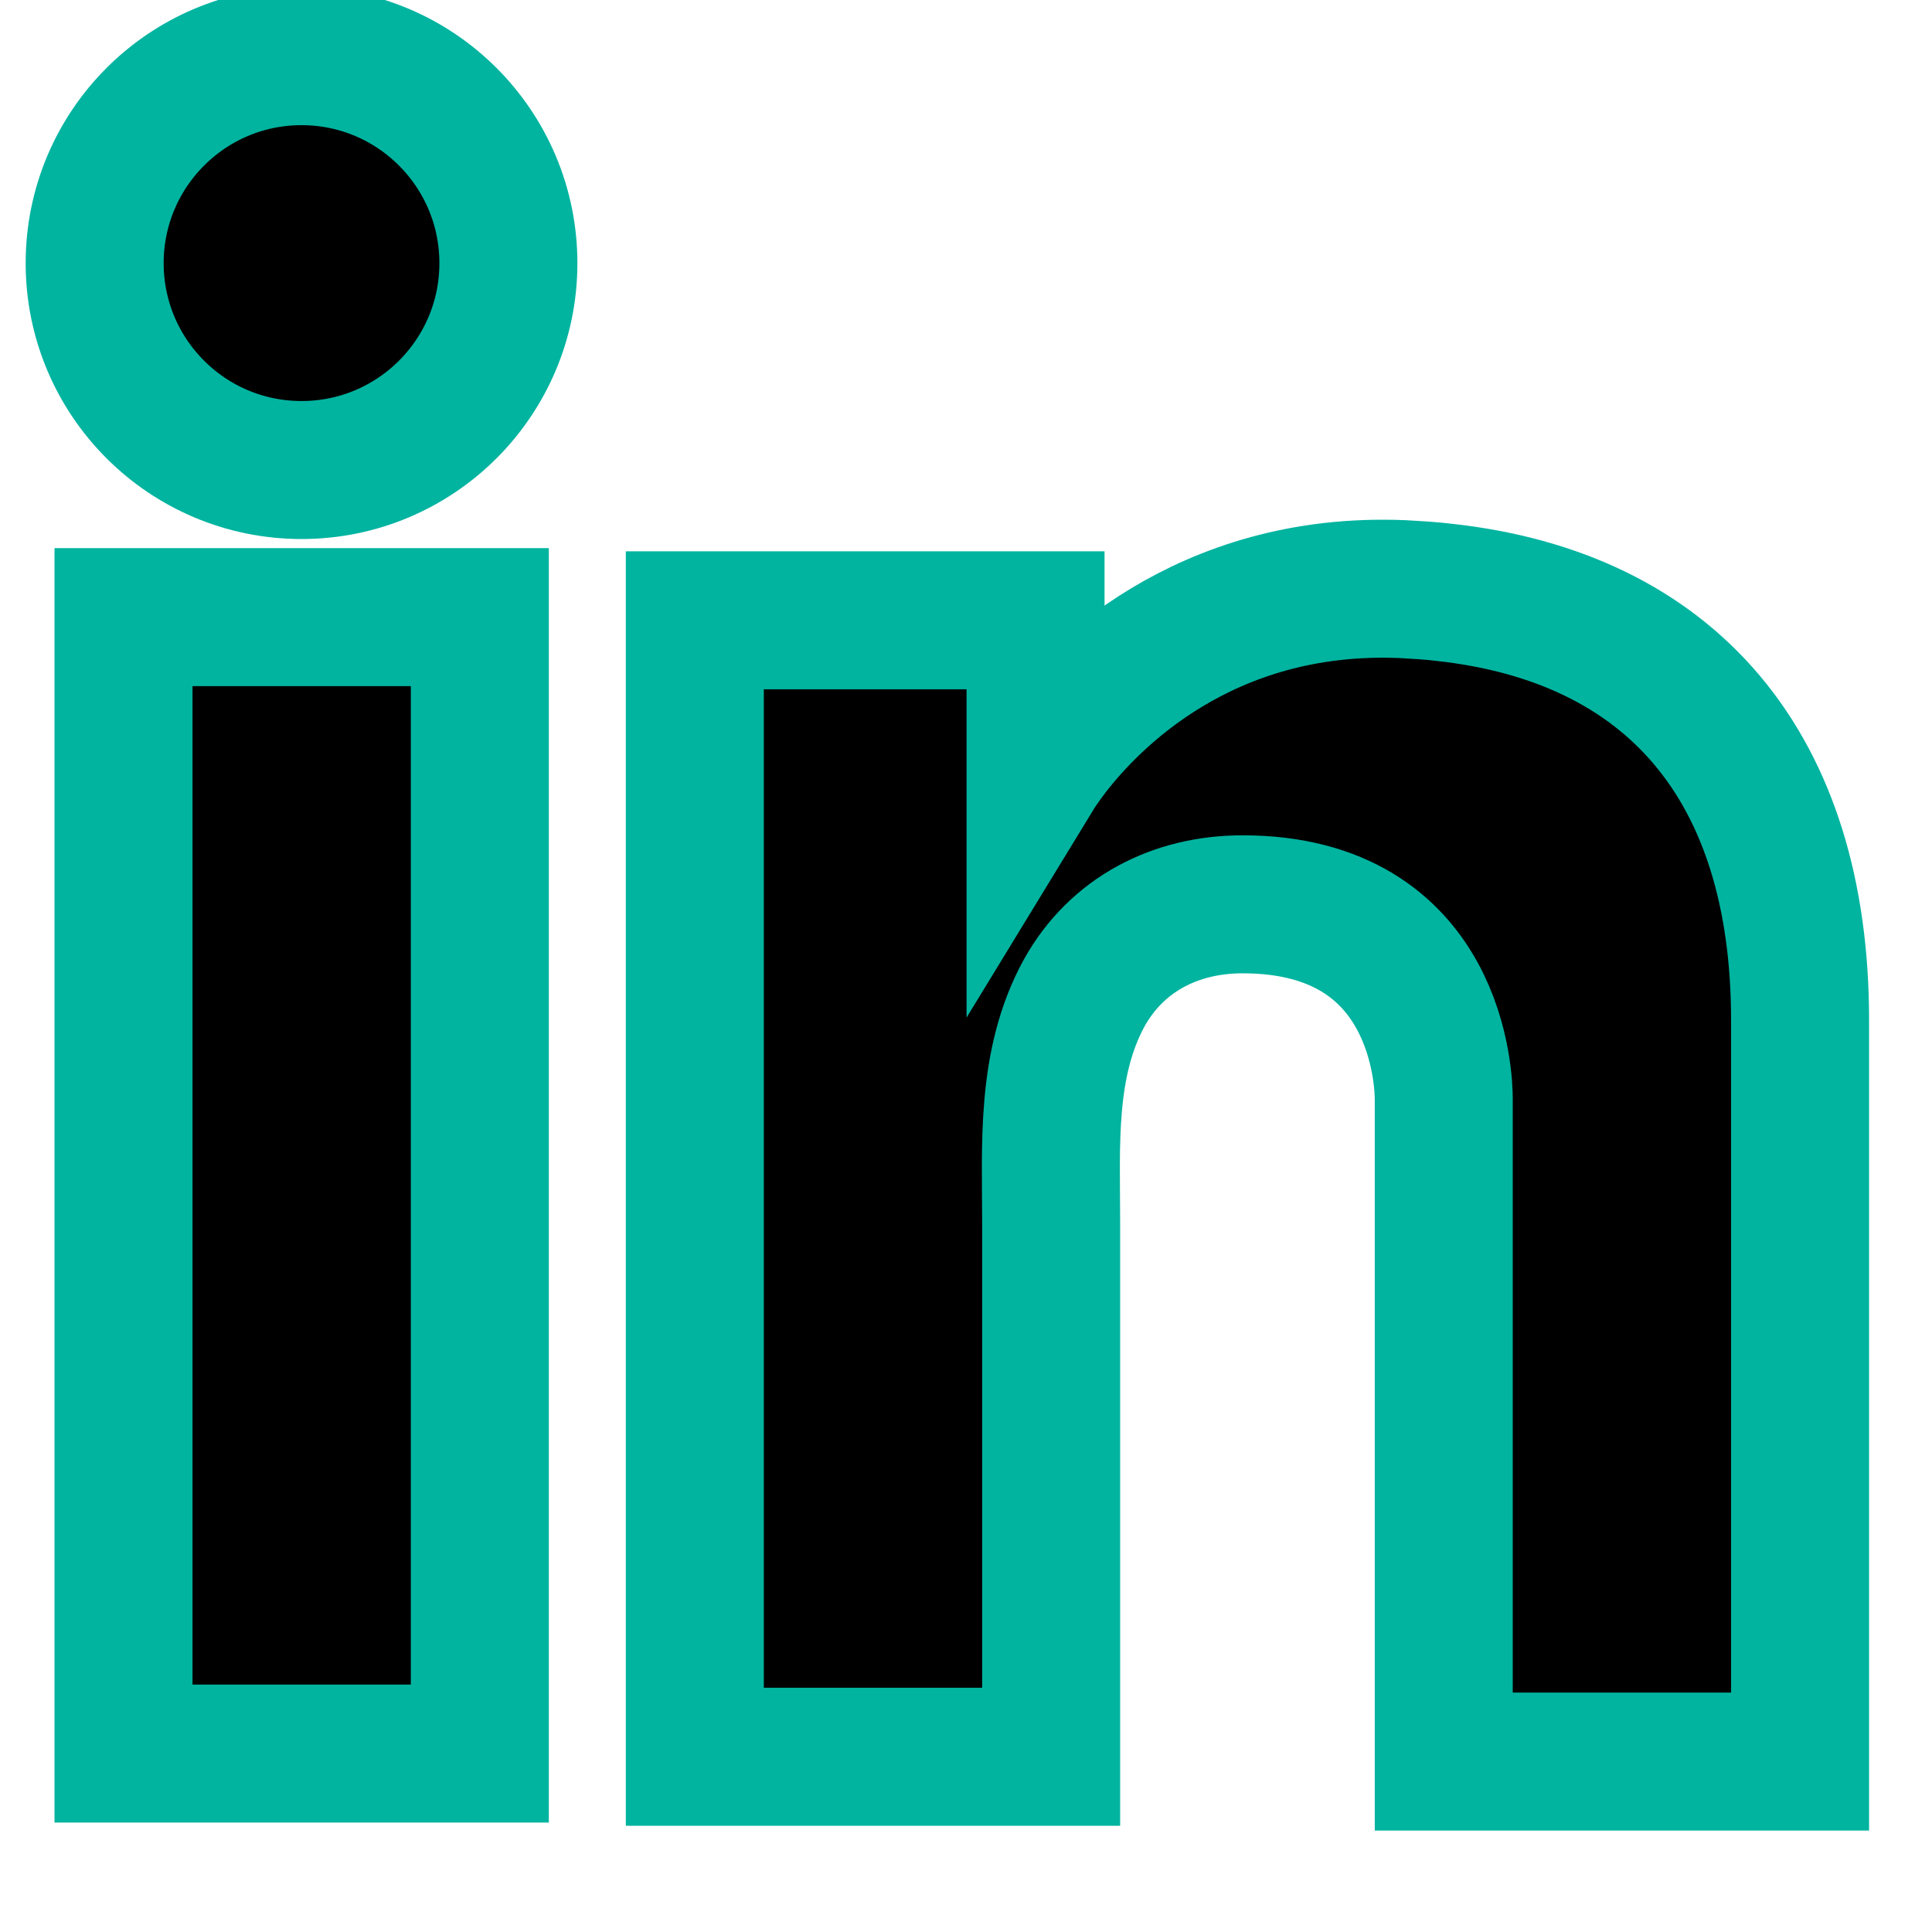 <svg width="14" height="14" viewBox="0 0 14 14" xmlns="http://www.w3.org/2000/svg">
<path fill="#00000000" d="M3.477 4.472H0.895V12.707H3.477V4.472Z" stroke="#00B4A0" stroke-width="1" />
<path fill="#00000000" d="M10.462 4.292C10.366 4.28 10.265 4.275 10.164 4.269C8.718 4.209 7.903 5.066 7.617 5.435C7.54 5.536 7.504 5.595 7.504 5.595V4.495H5.035V12.73H7.504H7.617C7.617 11.891 7.617 11.058 7.617 10.219C7.617 9.766 7.617 9.314 7.617 8.862C7.617 8.303 7.576 7.708 7.856 7.196C8.094 6.768 8.522 6.553 9.004 6.553C10.432 6.553 10.462 7.845 10.462 7.964C10.462 7.97 10.462 7.975 10.462 7.975V12.765H13.044V7.392C13.044 5.554 12.11 4.471 10.462 4.292Z" stroke="#00B4A0" stroke-width="1" />
<path fill="#00000000" d="M2.185 3.406C3.013 3.406 3.684 2.735 3.684 1.907C3.684 1.079 3.013 0.407 2.185 0.407C1.357 0.407 0.686 1.079 0.686 1.907C0.686 2.735 1.357 3.406 2.185 3.406Z" stroke="#00B4A0" stroke-width="1" />
</svg>
